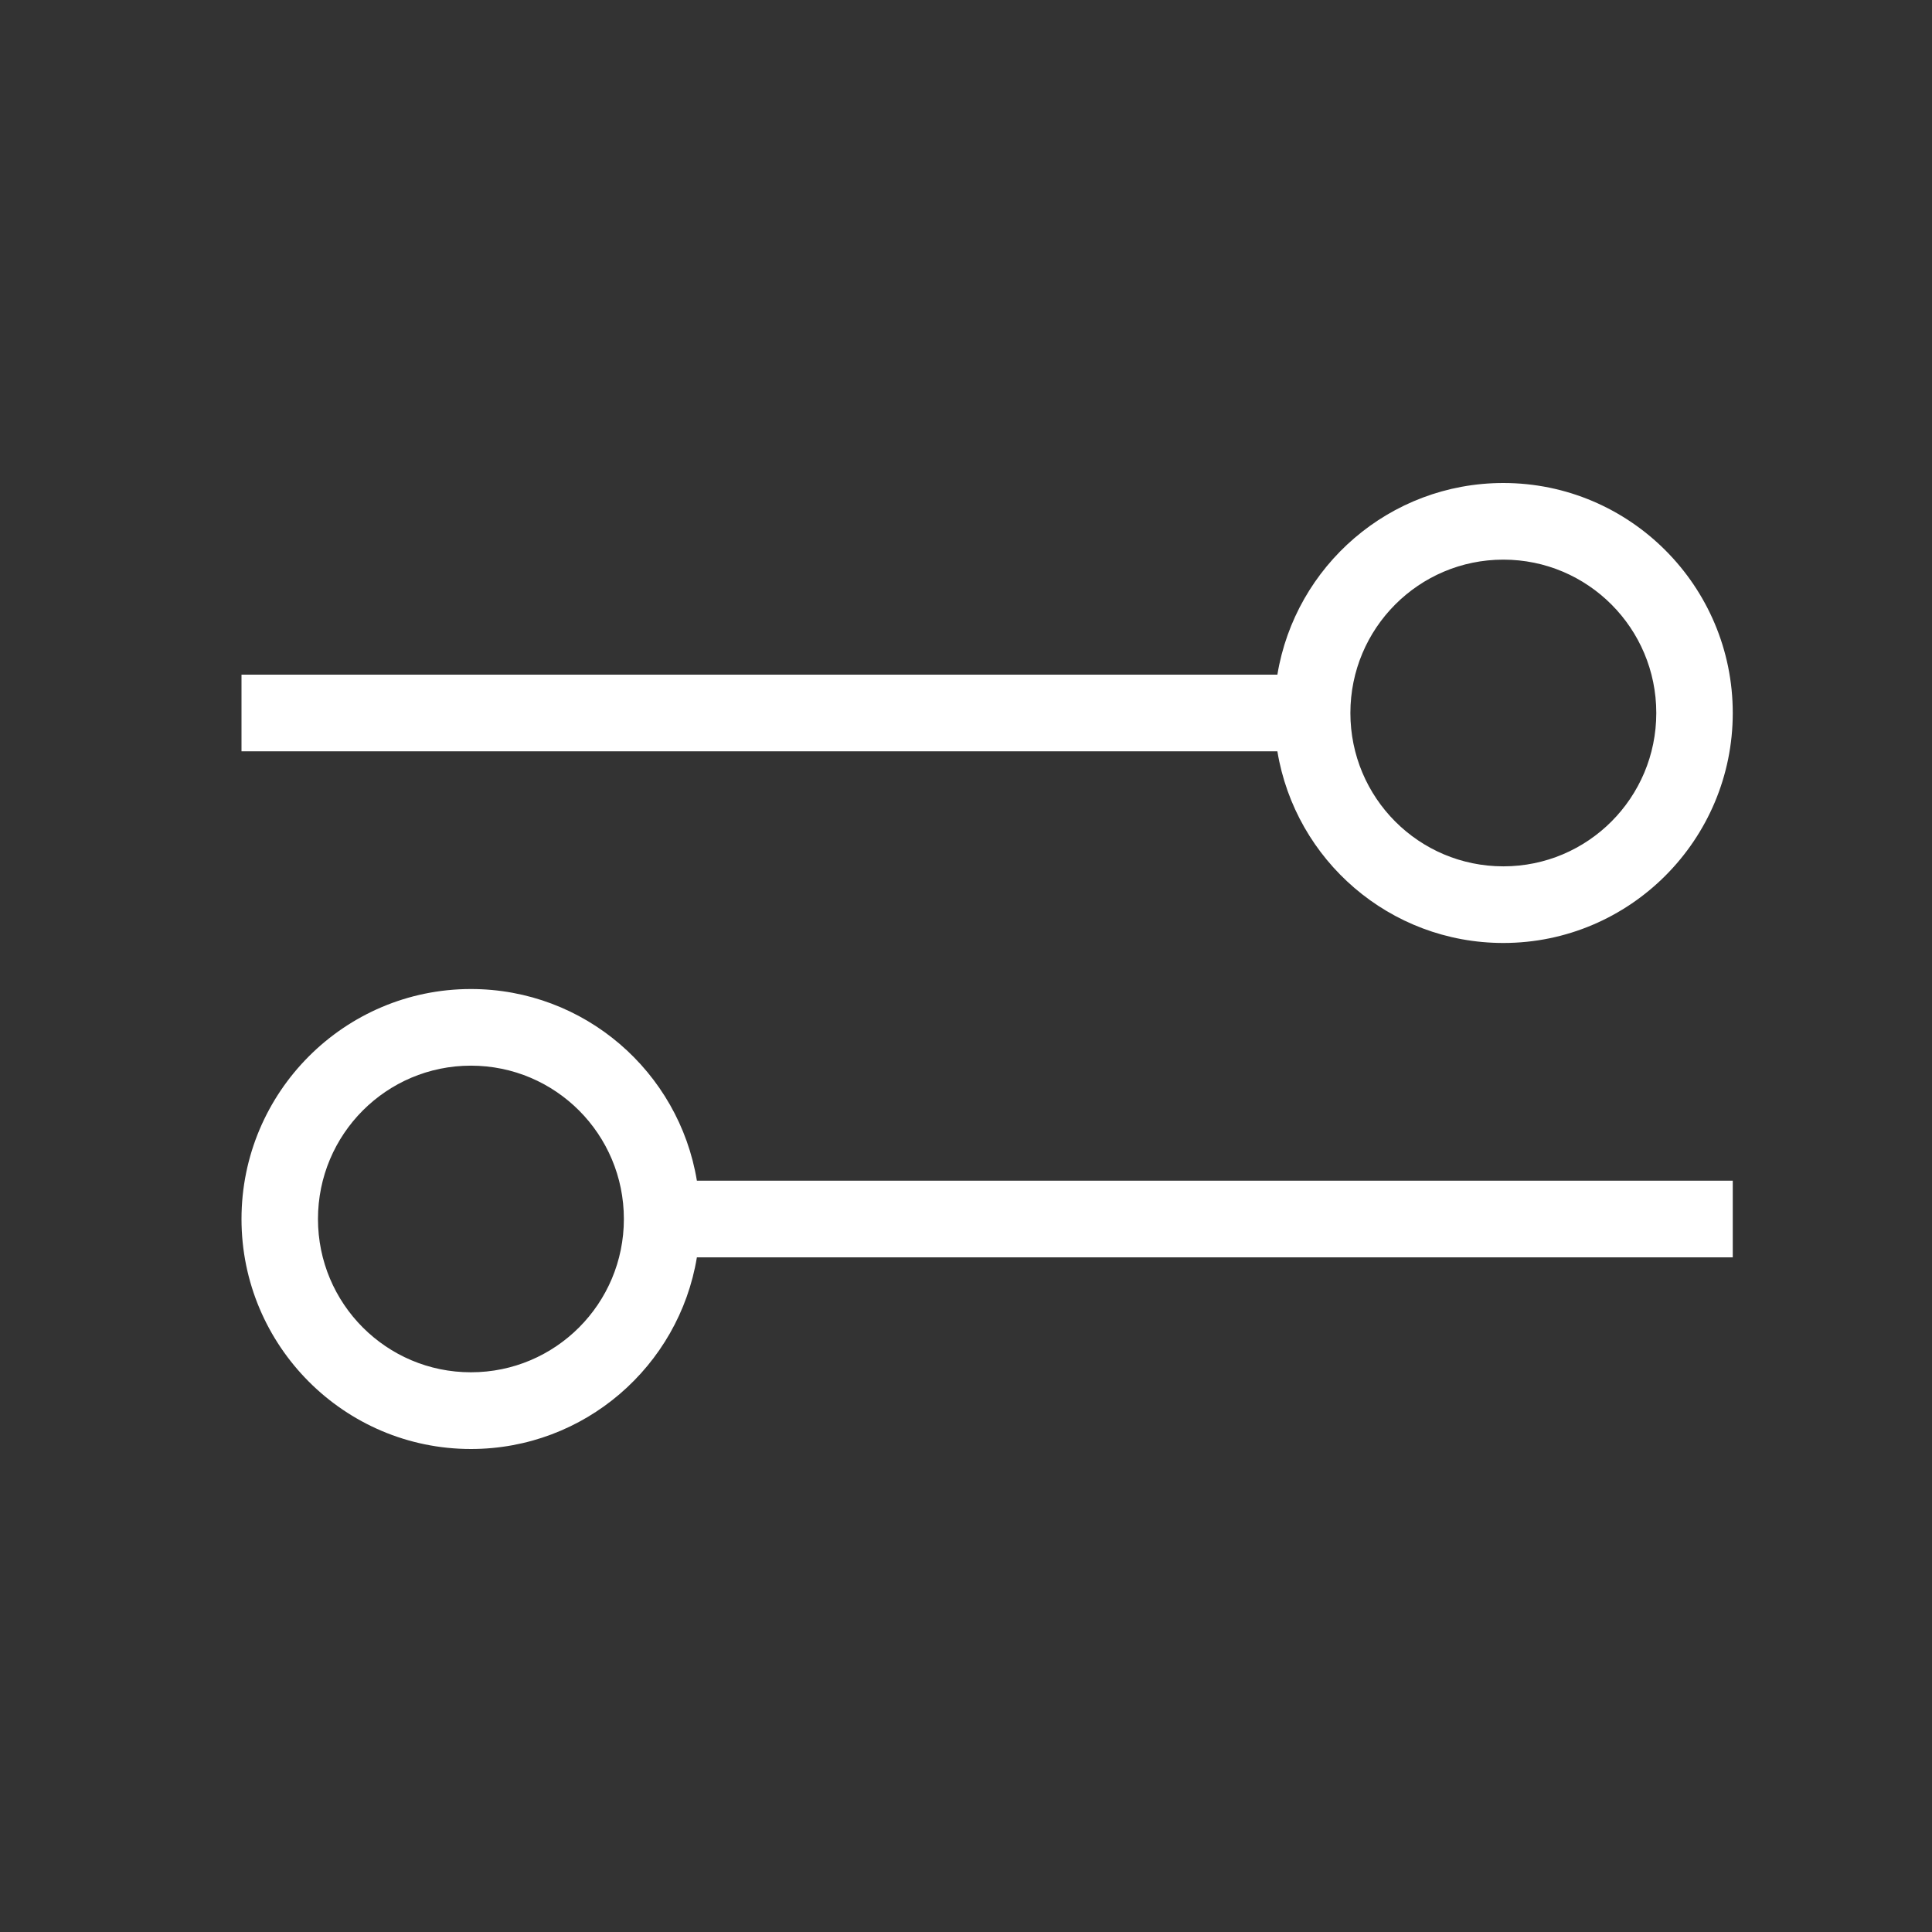 <svg width="24" height="24" viewBox="0 0 24 24" fill="none" xmlns="http://www.w3.org/2000/svg">
<rect x="0" y="0" width="24" height="24" fill="#333333" stroke="none"/>
<path d="M8.657 14.667C8.434 13.314 7.261 12.286 5.85 12.286C4.278 12.286 3 13.567 3 15.143C3 16.719 4.278 18 5.85 18C7.261 18 8.434 16.971 8.657 15.619H21.525V14.667H8.657ZM5.85 17.047C4.8 17.047 3.95 16.195 3.95 15.143C3.95 14.09 4.8 13.238 5.85 13.238C6.9 13.238 7.75 14.09 7.75 15.143C7.75 16.195 6.9 17.047 5.85 17.047Z" fill="white"/>
<path d="M18.675 6C17.264 6 16.091 7.029 15.868 8.381H3V9.333H15.868C16.091 10.686 17.264 11.714 18.675 11.714C20.247 11.714 21.525 10.433 21.525 8.857C21.525 7.281 20.247 6 18.675 6ZM18.675 10.762C17.625 10.762 16.775 9.91 16.775 8.857C16.775 7.805 17.625 6.952 18.675 6.952C19.725 6.952 20.575 7.805 20.575 8.857C20.575 9.91 19.725 10.762 18.675 10.762Z" fill="white"/>
</svg>
